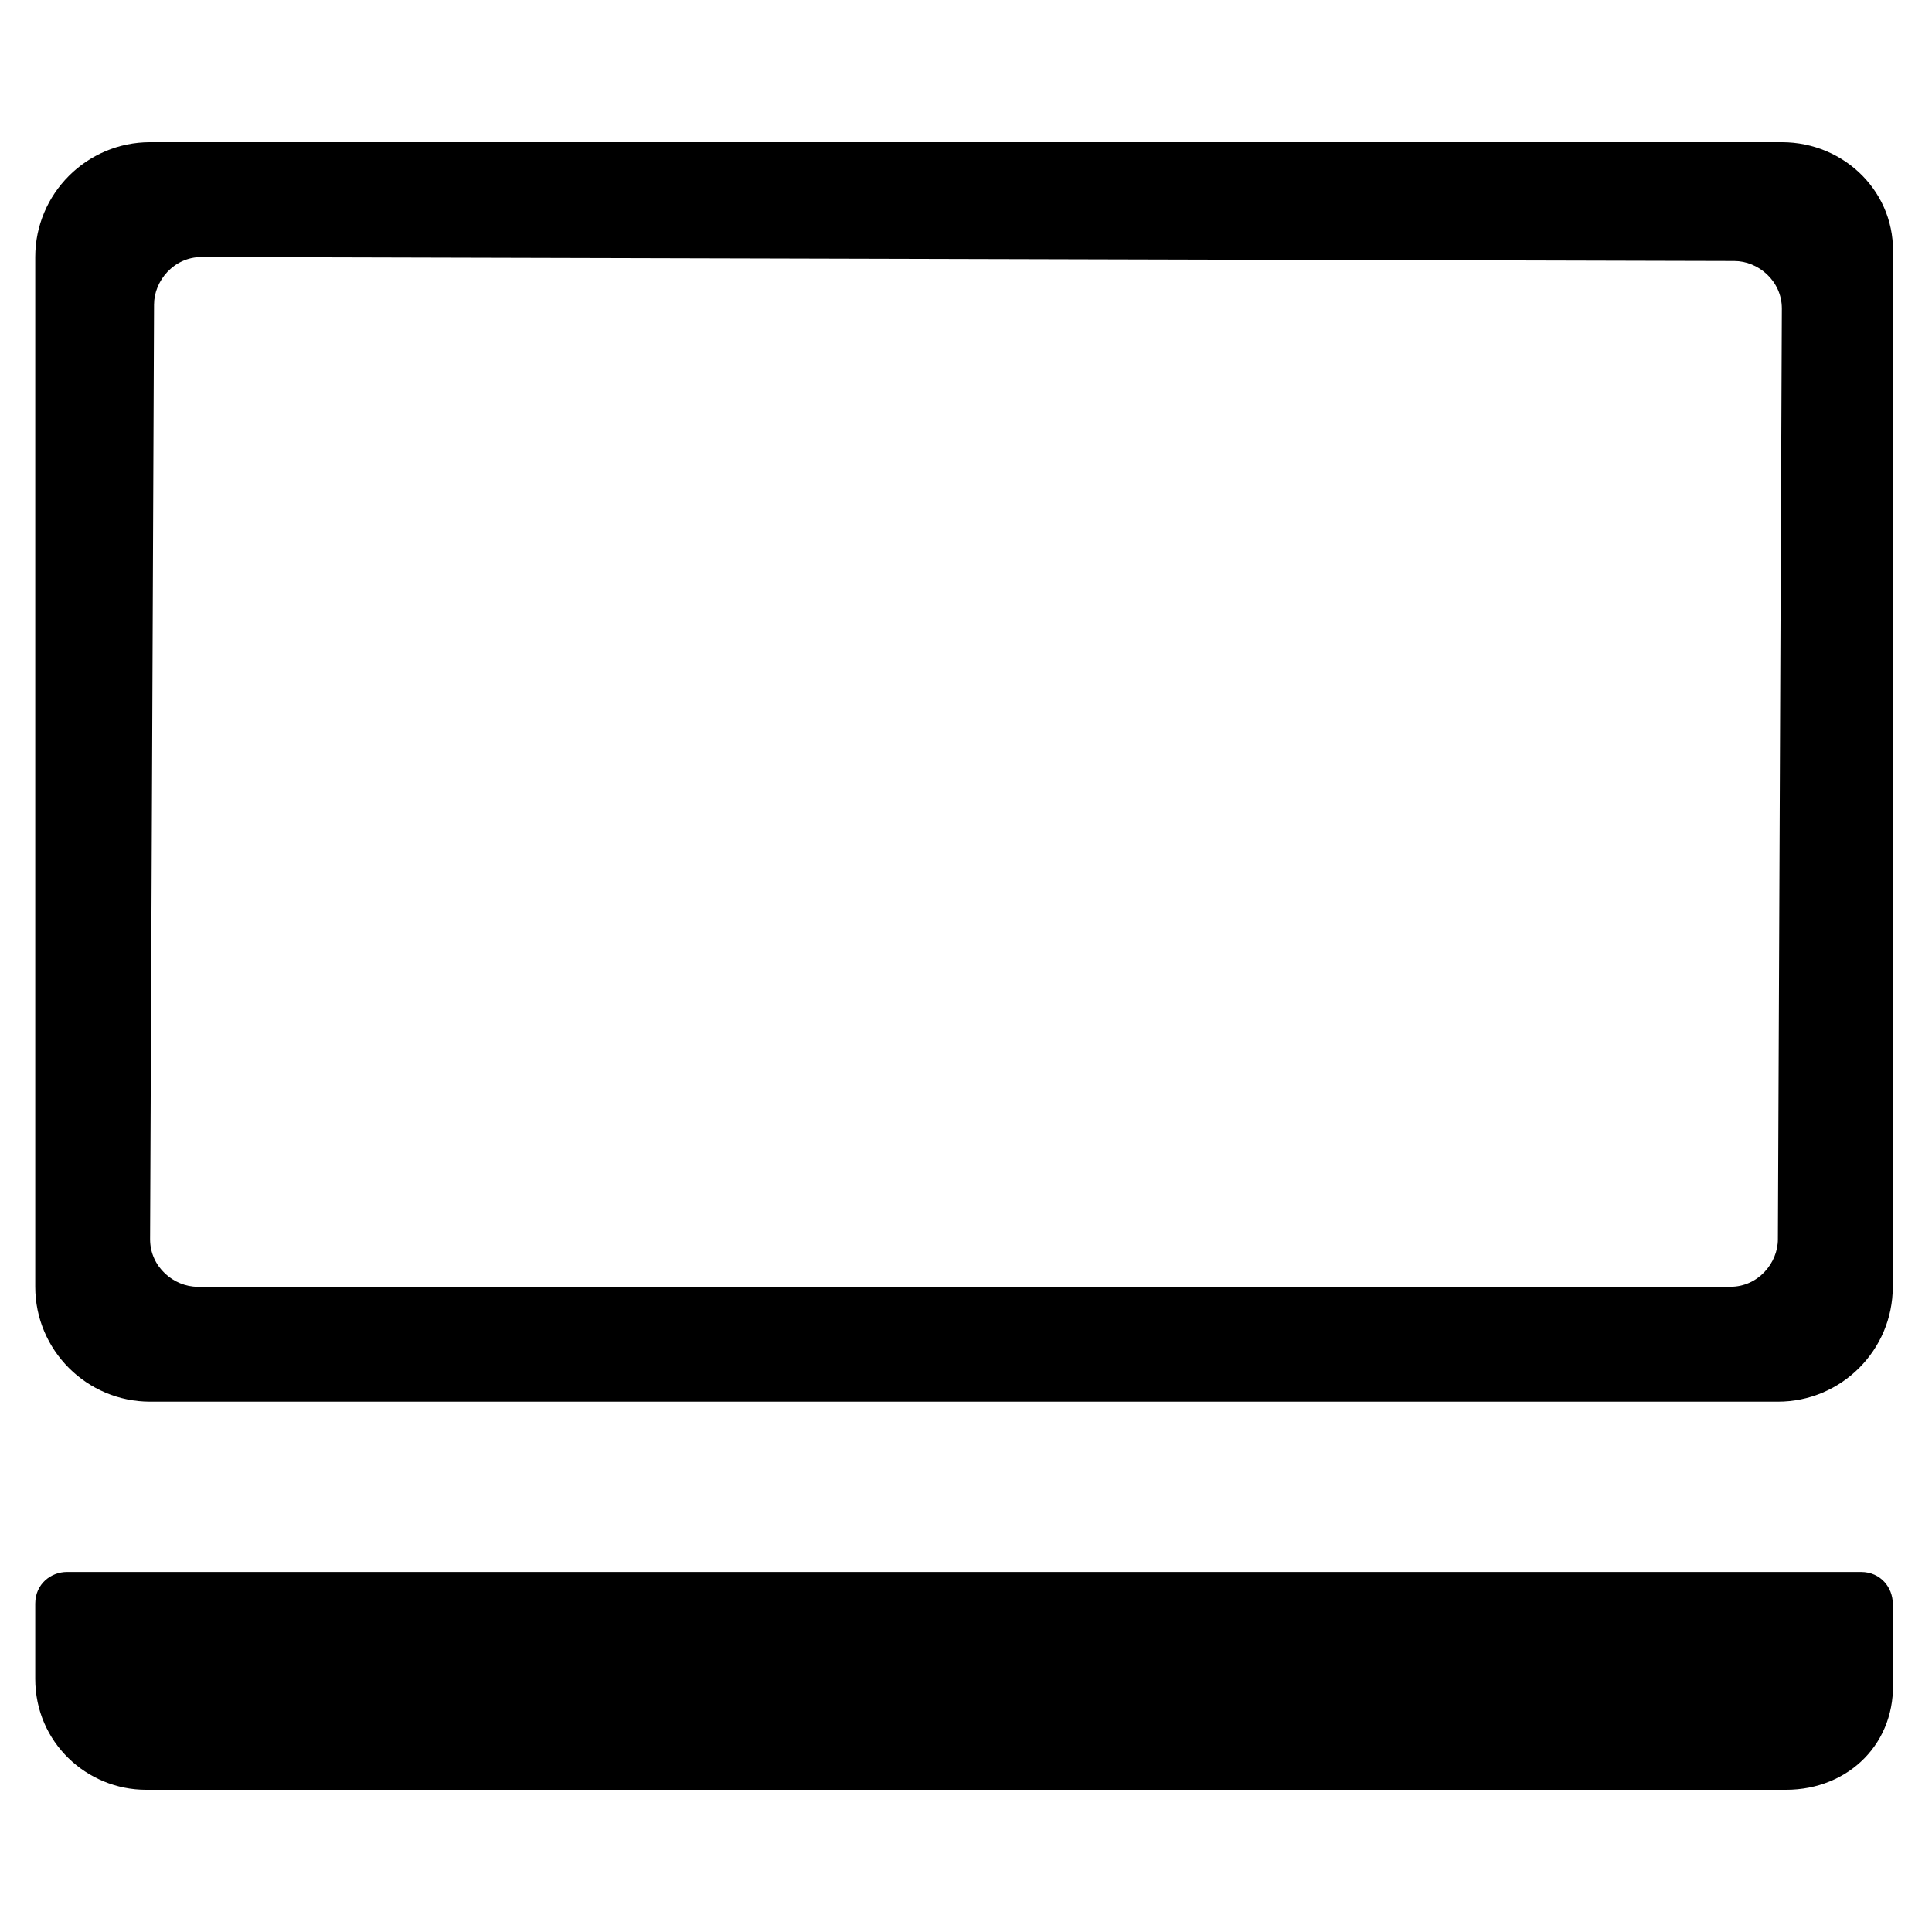 <?xml version="1.0" encoding="UTF-8"?>
<!-- Uploaded to: ICON Repo, www.svgrepo.com, Generator: ICON Repo Mixer Tools -->
<svg fill="#000000" width="800px" height="800px" version="1.1" viewBox="144 144 512 512" xmlns="http://www.w3.org/2000/svg">
 <g>
  <path d="m616.21 181.68h-432.43c-16.793 0-30.438 13.645-30.438 30.438v272.9c0 16.793 13.645 30.438 30.438 30.438h431.39c16.793 0 30.438-13.645 30.438-30.438v-272.9c1.051-16.793-12.594-30.438-29.391-30.438zm-1.047 290.74c0 6.297-5.246 12.594-12.594 12.594h-406.2c-6.297 0-12.594-5.246-12.594-12.594l1.047-247.71c0-6.297 5.246-12.594 12.594-12.594l406.2 1.051c6.297 0 12.594 5.246 12.594 12.594z"/>
  <path d="m617.27 618.32h-434.54c-15.742 0-29.391-12.594-29.391-29.391v-19.941c0-5.246 4.199-8.398 8.398-8.398h475.47c5.246 0 8.398 4.199 8.398 8.398v19.941c1.051 16.797-11.547 29.391-28.34 29.391z"/>
 </g>
</svg>